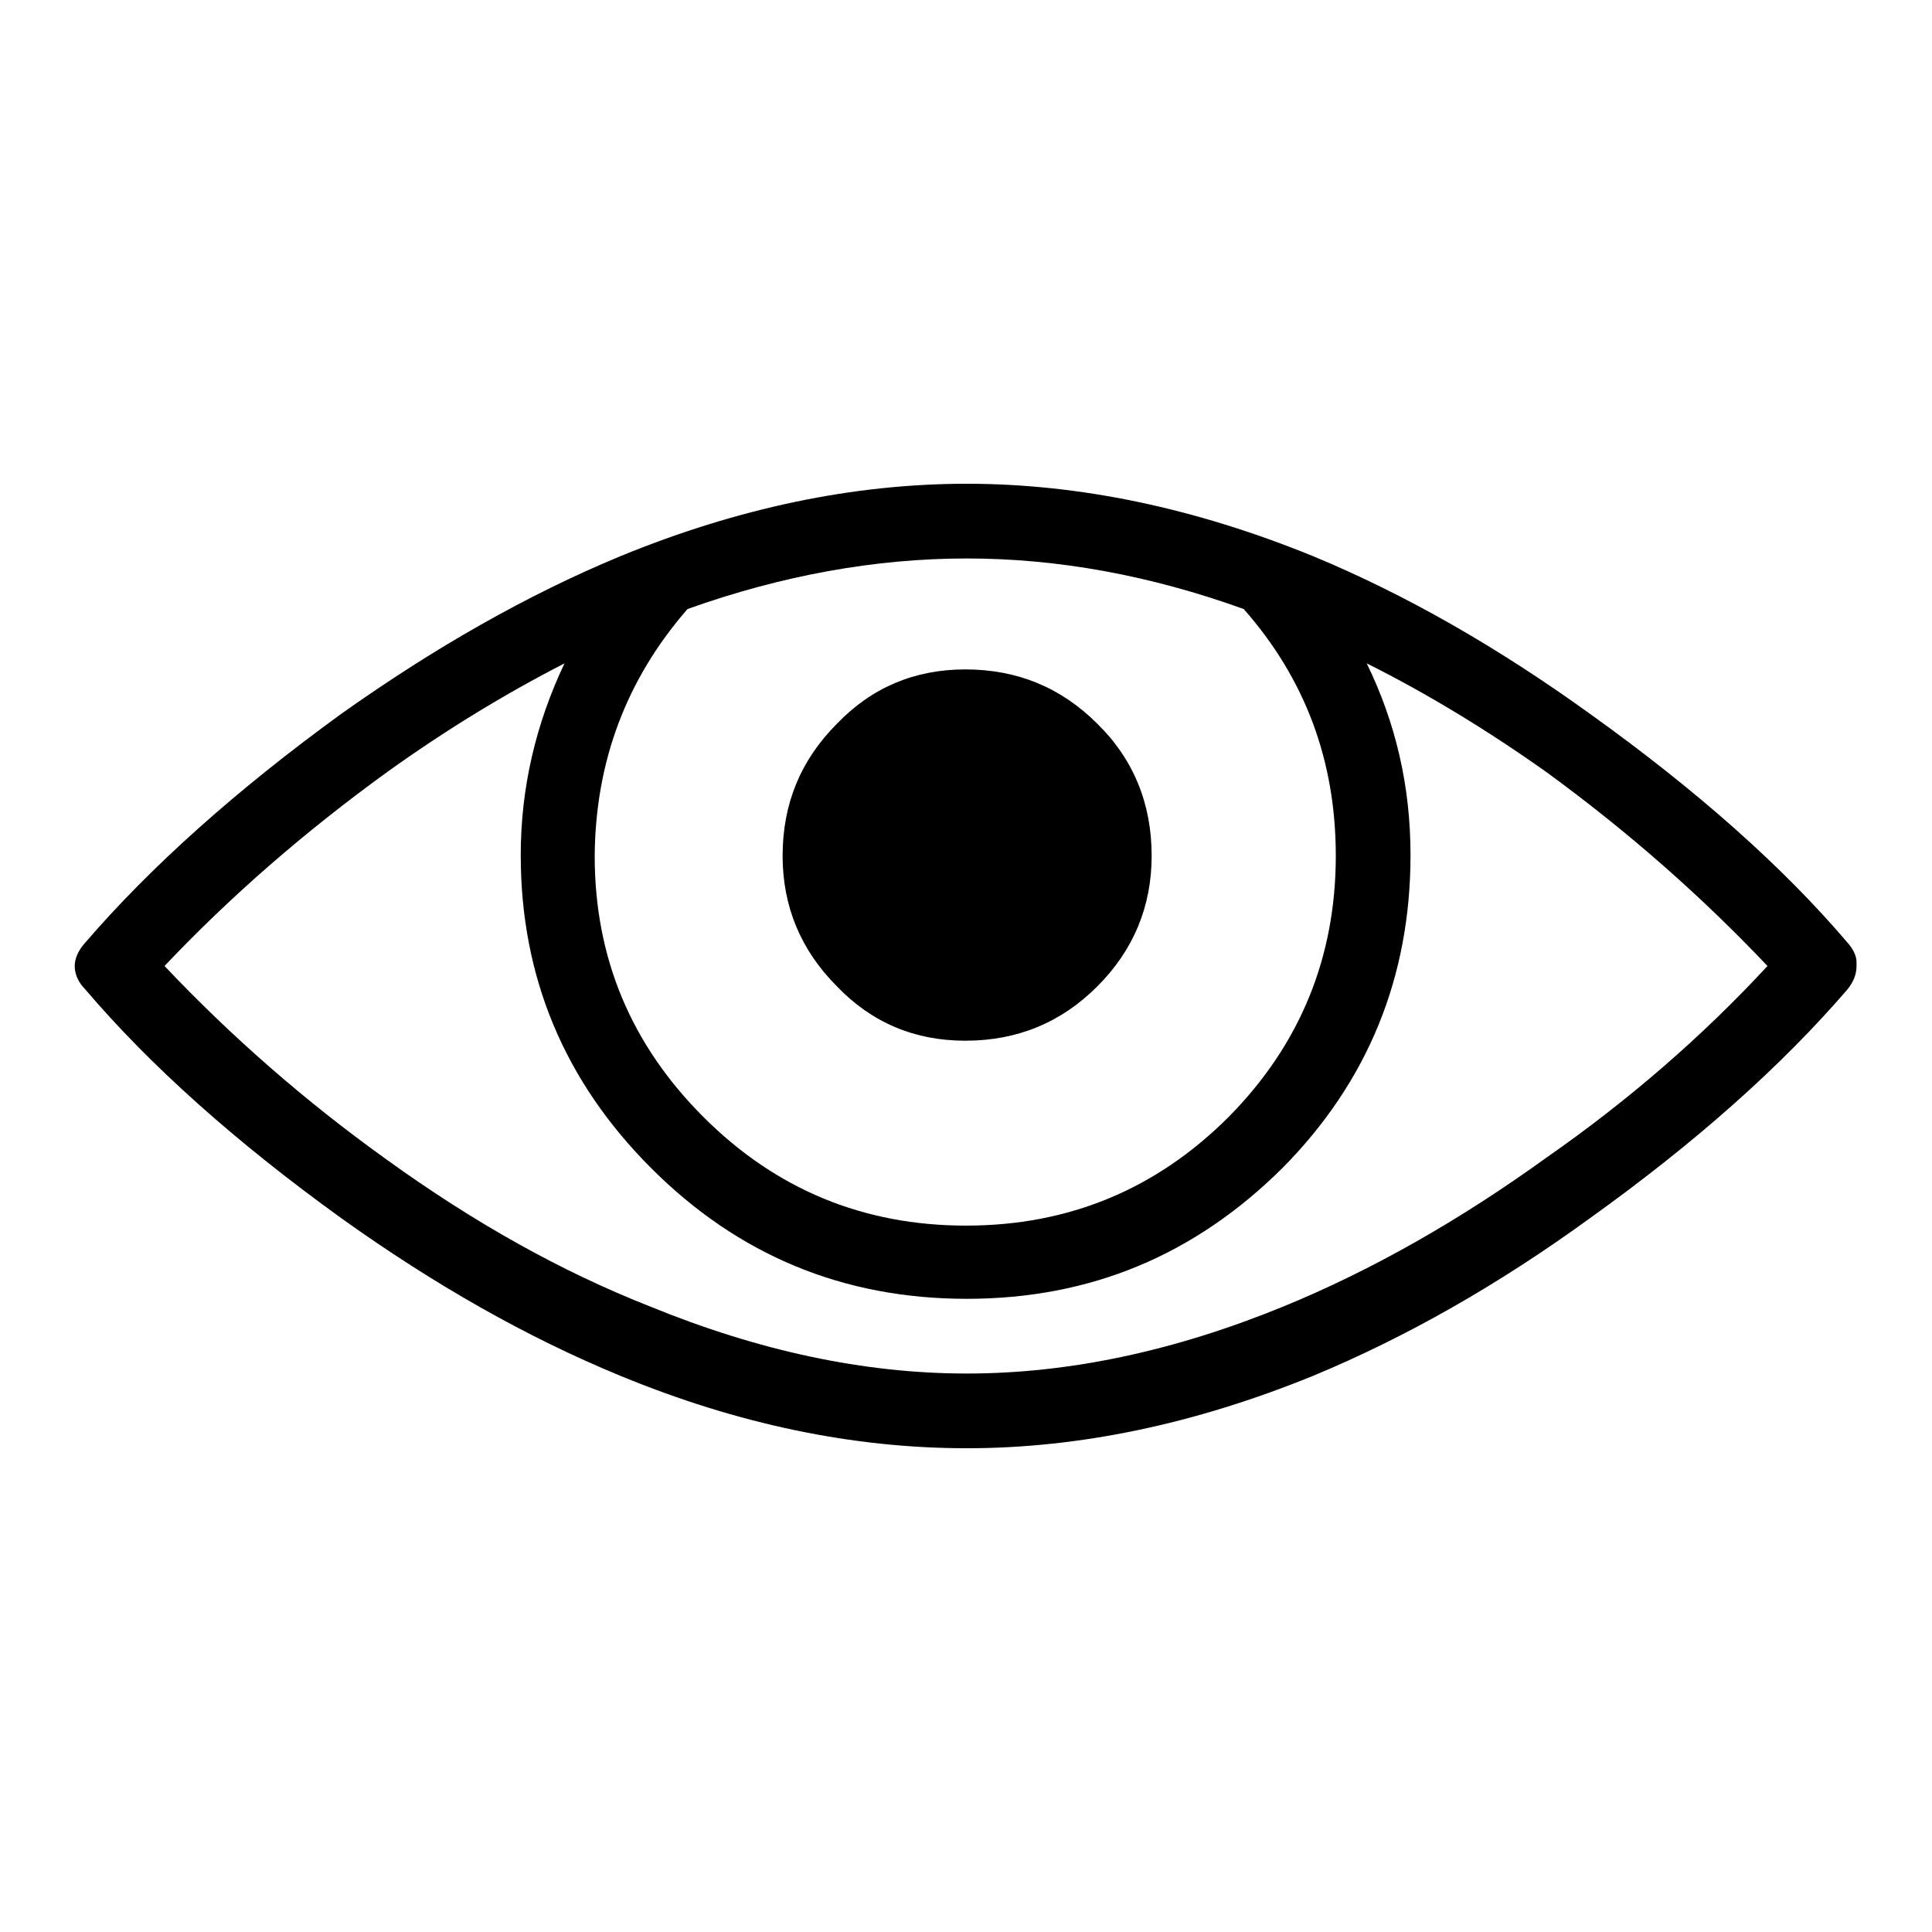 <?xml version="1.0" encoding="utf-8"?>
<!-- Svg Vector Icons : http://www.onlinewebfonts.com/icon -->
<!DOCTYPE svg PUBLIC "-//W3C//DTD SVG 1.1//EN" "http://www.w3.org/Graphics/SVG/1.1/DTD/svg11.dtd">
<svg version="1.1" xmlns="http://www.w3.org/2000/svg" xmlns:xlink="http://www.w3.org/1999/xlink" x="0px" y="0px" viewBox="0 0 256 256" enable-background="new 0 0 256 256" xml:space="preserve">
<g> <path fill="#000000" d="M244.8,124.9c-8.6-10.1-20-20.2-34.1-30.3c-12.2-8.8-24.4-15.8-36.7-20.9c-15.7-6.4-31-9.6-45.9-9.6 c-15,0-30.3,3.2-45.9,9.6c-12.3,5.1-24.6,12.1-37,20.9c-13.9,10.1-25.2,20.2-33.9,30.3c-1,1.1-1.4,2.2-1.4,3.1 c0,1.1,0.5,2.2,1.4,3.1c8.6,10.1,19.9,20.2,33.9,30.3c12.3,8.8,24.6,15.8,37,20.9c15.5,6.4,30.8,9.6,45.9,9.6 c14.9,0,30.2-3.2,45.9-9.6c12.3-5.1,24.6-12.1,36.7-20.9c14.1-10.1,25.4-20.2,34.1-30.3c0.8-1,1.2-2,1.2-3.1c0-0.2,0-0.3,0-0.5 C246,126.7,245.6,125.8,244.8,124.9z M91.1,80.7c12.6-4.5,25-6.7,37-6.7c12,0,24.2,2.2,36.7,6.7c8.2,9.3,12.2,20.2,12.2,32.7 c0,13.4-4.7,25-14.2,34.6c-9.6,9.6-21.2,14.4-34.8,14.4c-13.6,0-25.2-4.8-34.8-14.4c-9.6-9.6-14.4-21.1-14.4-34.6 C78.9,100.9,83,90,91.1,80.7z M204.9,153.4c-11.5,8.3-23.1,14.9-34.8,19.7c-14.4,5.9-28.4,8.9-42,8.9c-13.6,0-27.6-3-42-8.9 c-11.7-4.6-23.3-11.1-34.8-19.4c-10.9-7.8-20.7-16.4-29.5-25.7c8.8-9.3,18.6-17.8,29.5-25.7c7.8-5.6,15.7-10.4,23.5-14.4 c-3.8,8-5.8,16.5-5.8,25.4c0,16.2,5.8,30,17.3,41.5c11.5,11.5,25.4,17.3,41.8,17.3s30.2-5.8,41.8-17.3c11.4-11.5,17-25.4,17-41.5 c0-9-1.9-17.4-5.8-25.4c8,4,15.9,8.8,23.8,14.4c10.7,7.8,20.5,16.4,29.3,25.7C225.6,137.3,215.8,145.8,204.9,153.4L204.9,153.4z  M152.6,113.4c0,6.7-2.4,12.5-7.2,17.3c-4.8,4.8-10.6,7.2-17.5,7.2c-6.7,0-12.4-2.4-17-7.2c-4.8-4.8-7.2-10.6-7.2-17.3 c0-6.9,2.4-12.7,7.2-17.5c4.6-4.8,10.3-7.2,17-7.2c6.9,0,12.7,2.4,17.5,7.2C150.2,100.6,152.6,106.5,152.6,113.4z"/></g>
</svg>